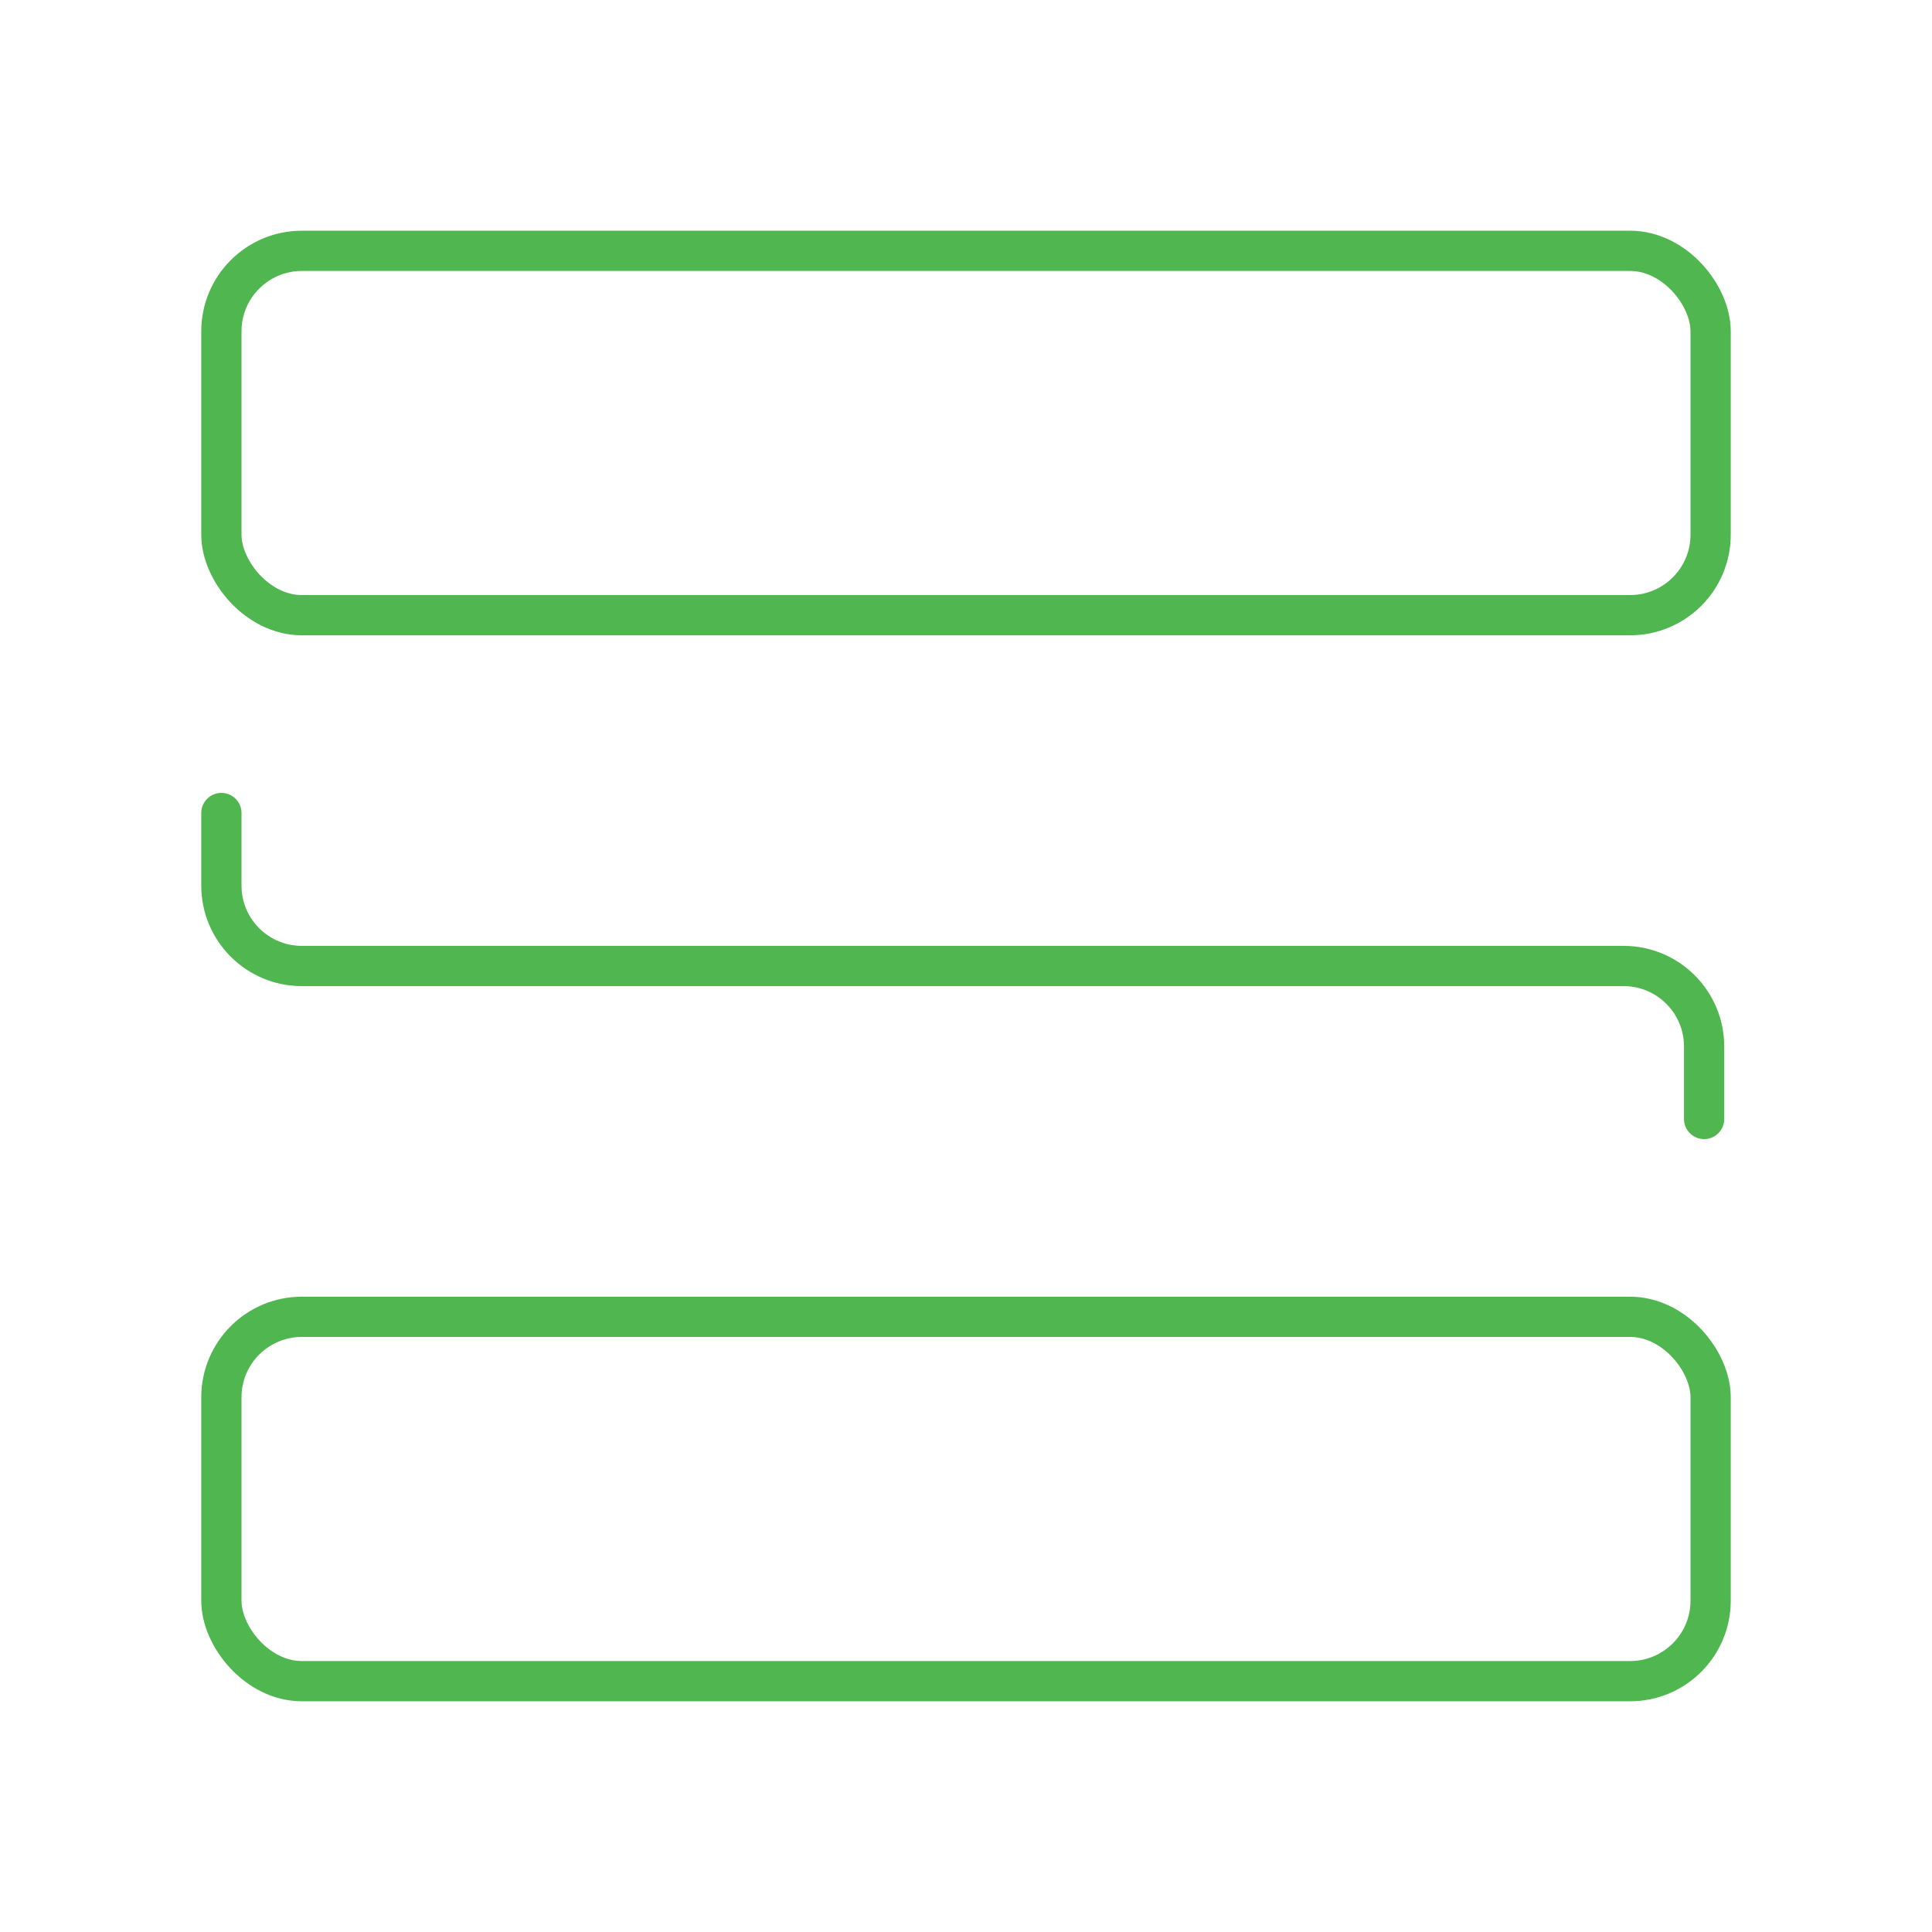 <?xml version="1.0" encoding="UTF-8"?>
<svg xmlns="http://www.w3.org/2000/svg" width="64px" height="64px" viewBox="0 0 48 48" id="b" fill="#000000">
  <g id="SVGRepo_bgCarrier" stroke-width="0"></g>
  <g id="SVGRepo_tracerCarrier" stroke-linecap="round" stroke-linejoin="round"></g>
  <g id="SVGRepo_iconCarrier">
    <defs>
      <style>.h{fill:none;stroke:#50b750;stroke-linecap:round;stroke-linejoin:round;}</style>
    </defs>
    <g id="c">
      <g id="d">
        <rect id="e" class="h" x="5.5" y="6.232" width="37" height="9.052" rx="2" ry="2"></rect>
        <path id="f" class="h" d="m42.338,27.801v-1.801c0-1.105-.895-2-2-2H7.5c-1.105,0-2-.895-2-2v-1.801"></path>
        <rect id="g" class="h" x="5.5" y="32.716" width="37" height="9.052" rx="2" ry="2"></rect>
      </g>
    </g>
  </g>
</svg>
